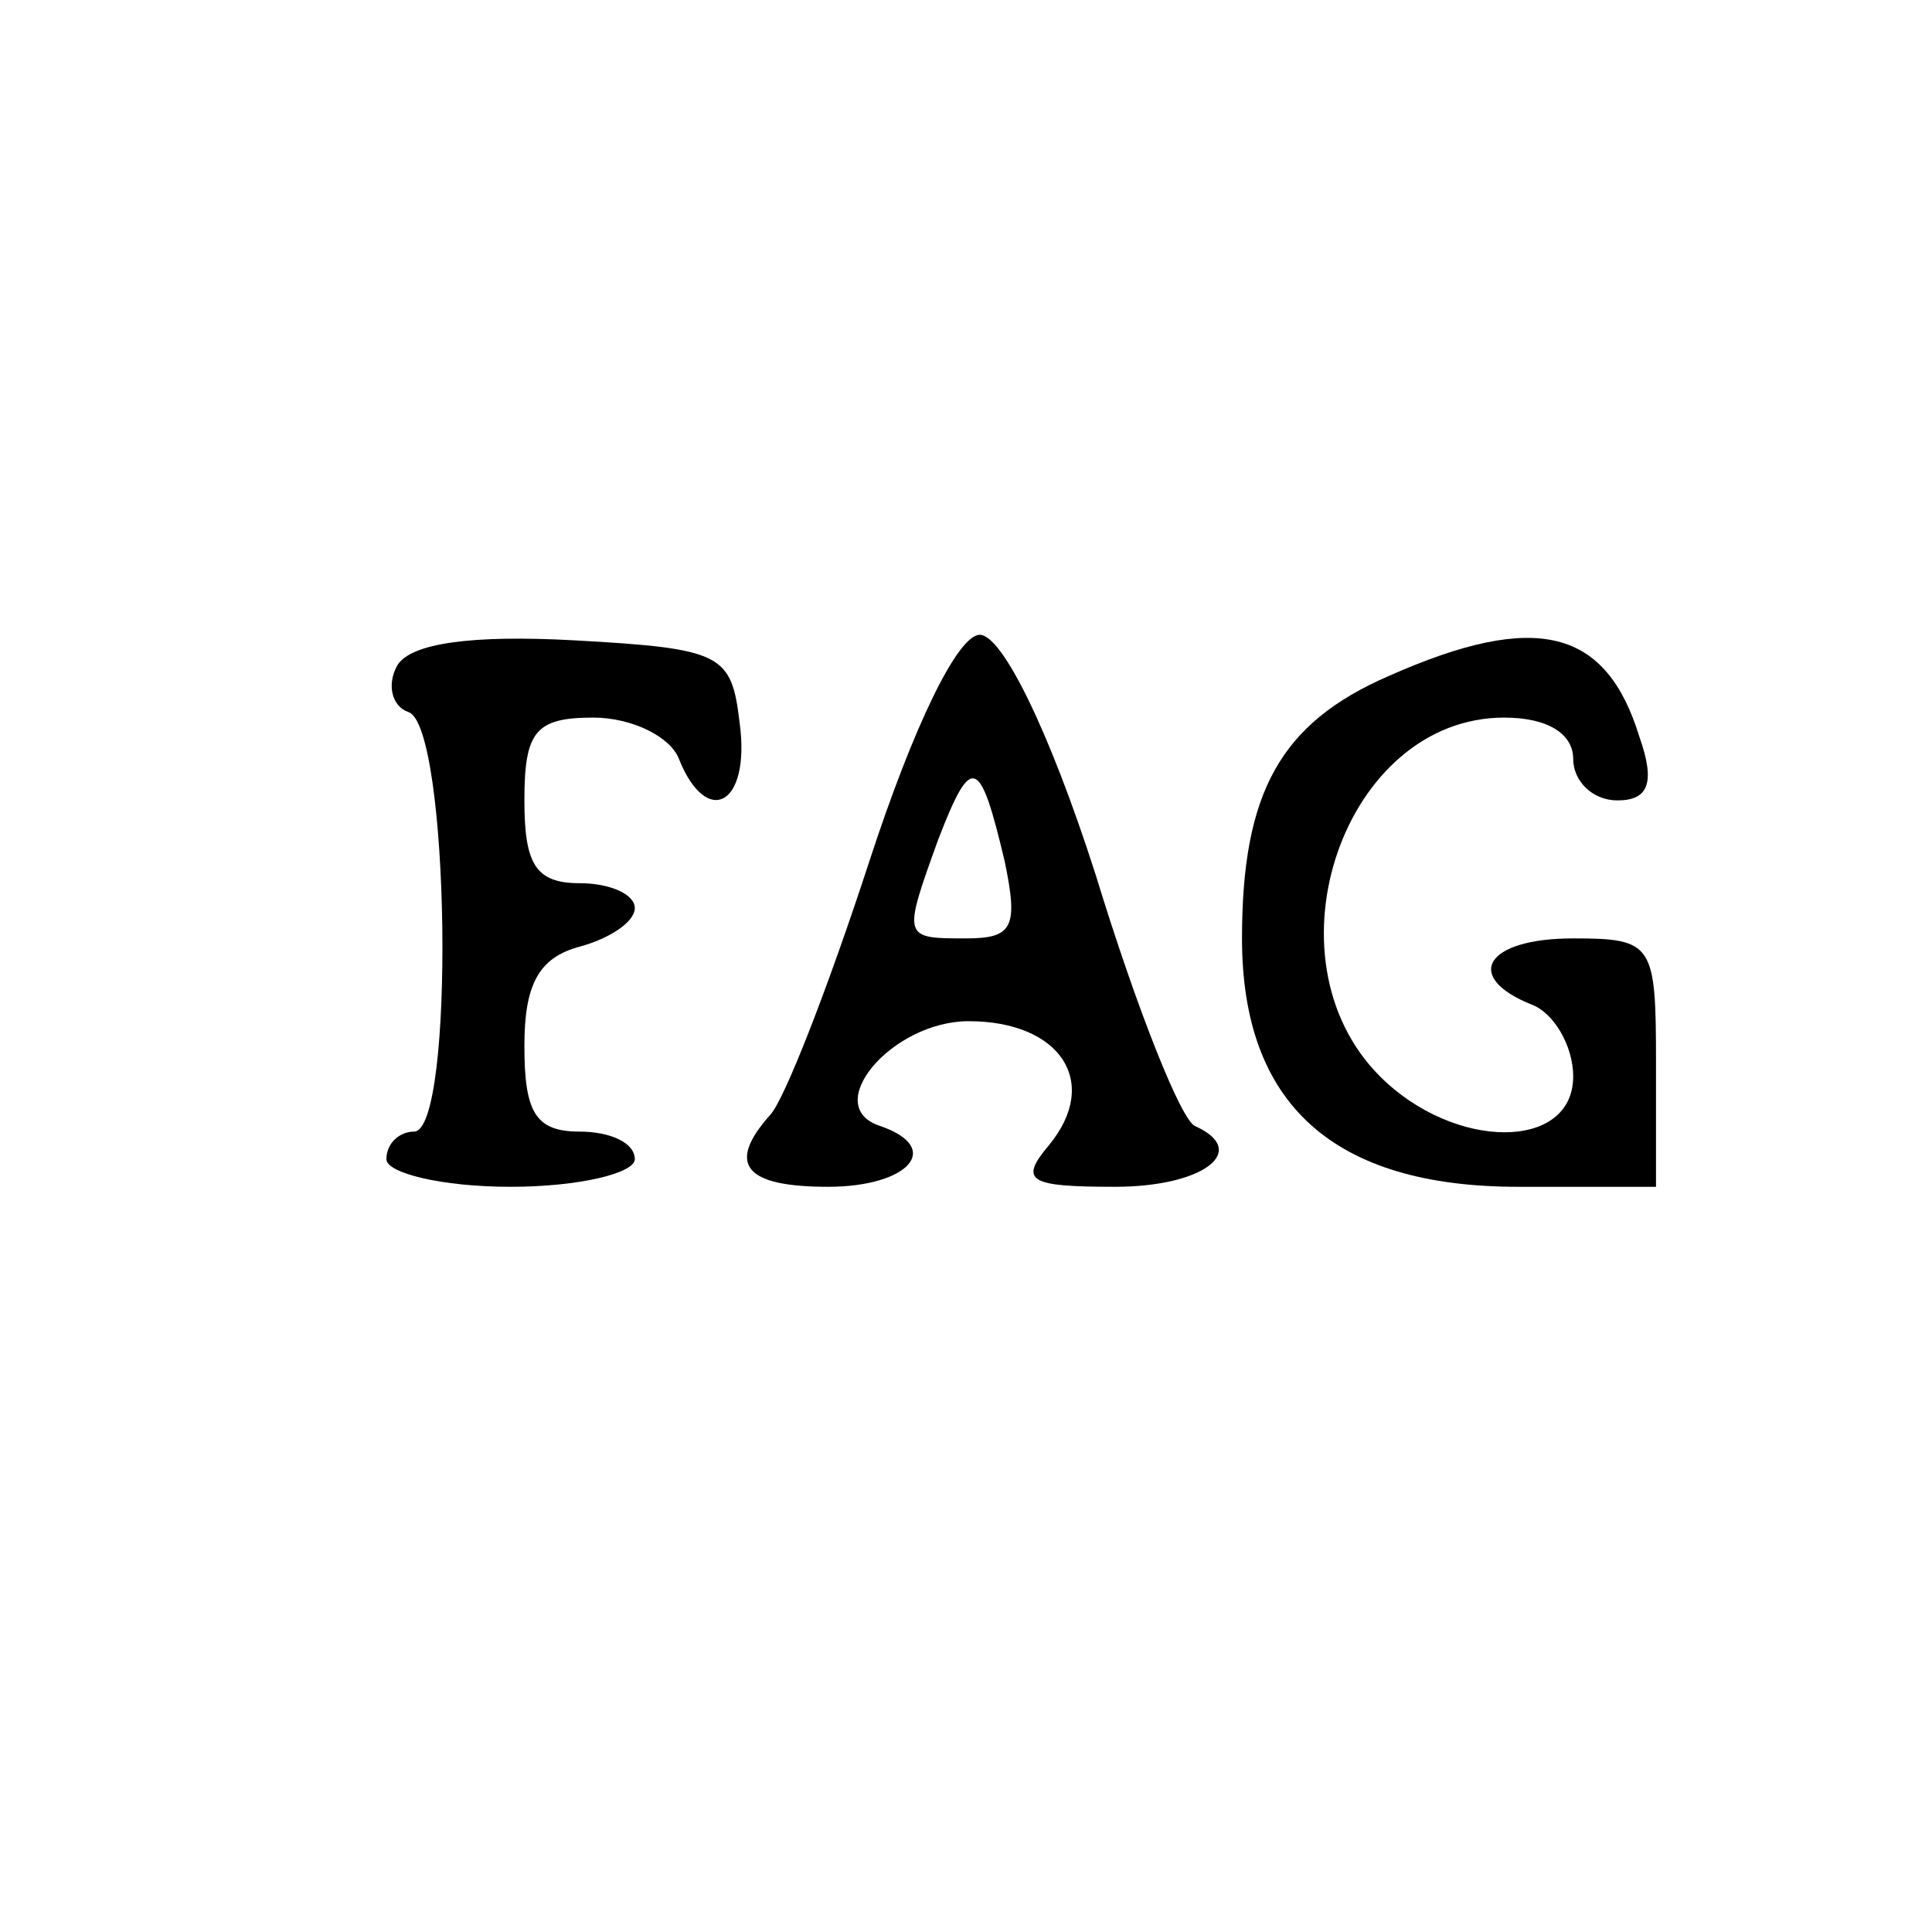 <?xml version="1.0" standalone="no"?>
<!DOCTYPE svg PUBLIC "-//W3C//DTD SVG 20010904//EN"
 "http://www.w3.org/TR/2001/REC-SVG-20010904/DTD/svg10.dtd">
<svg version="1.0" xmlns="http://www.w3.org/2000/svg"
 width="70pt" height="70pt" viewBox="0 0 70 70"
 preserveAspectRatio="xMidYMid meet">
<g transform="translate(0,70) scale(0.1,-0.1)"
fill="#000000" stroke="none">
<path d="M144 459 c-4 -7 -2 -15 4 -17 15 -5 17 -152 2 -152 -5 0 -10 -4 -10
-10 0 -5 20 -10 45 -10 25 0 45 5 45 10 0 6 -9 10 -20 10 -16 0 -20 7 -20 31
0 22 5 32 20 36 11 3 20 9 20 14 0 5 -9 9 -20 9 -16 0 -20 7 -20 30 0 25 4 30
25 30 14 0 28 -7 31 -15 10 -25 26 -17 22 13 -3 25 -6 27 -60 30 -37 2 -59 -1
-64 -9z"/>
<path d="M315 388 c-15 -46 -31 -87 -36 -92 -16 -18 -9 -26 21 -26 29 0 42 14
19 22 -22 7 4 38 32 38 33 0 48 -22 29 -45 -11 -13 -7 -15 24 -15 32 0 49 13
29 22 -5 2 -21 42 -36 91 -17 53 -34 87 -42 87 -8 0 -24 -33 -40 -82z m49 0
c5 -24 3 -28 -14 -28 -23 0 -23 0 -10 36 12 31 15 30 24 -8z"/>
<path d="M503 455 c-39 -17 -53 -42 -53 -95 0 -60 33 -90 100 -90 l50 0 0 45
c0 43 -1 45 -30 45 -32 0 -40 -14 -15 -24 8 -3 15 -15 15 -26 0 -27 -43 -27
-70 0 -43 43 -13 130 45 130 16 0 25 -6 25 -15 0 -8 7 -15 16 -15 11 0 14 6 8
23 -12 39 -37 46 -91 22z"/>
</g>
</svg>
